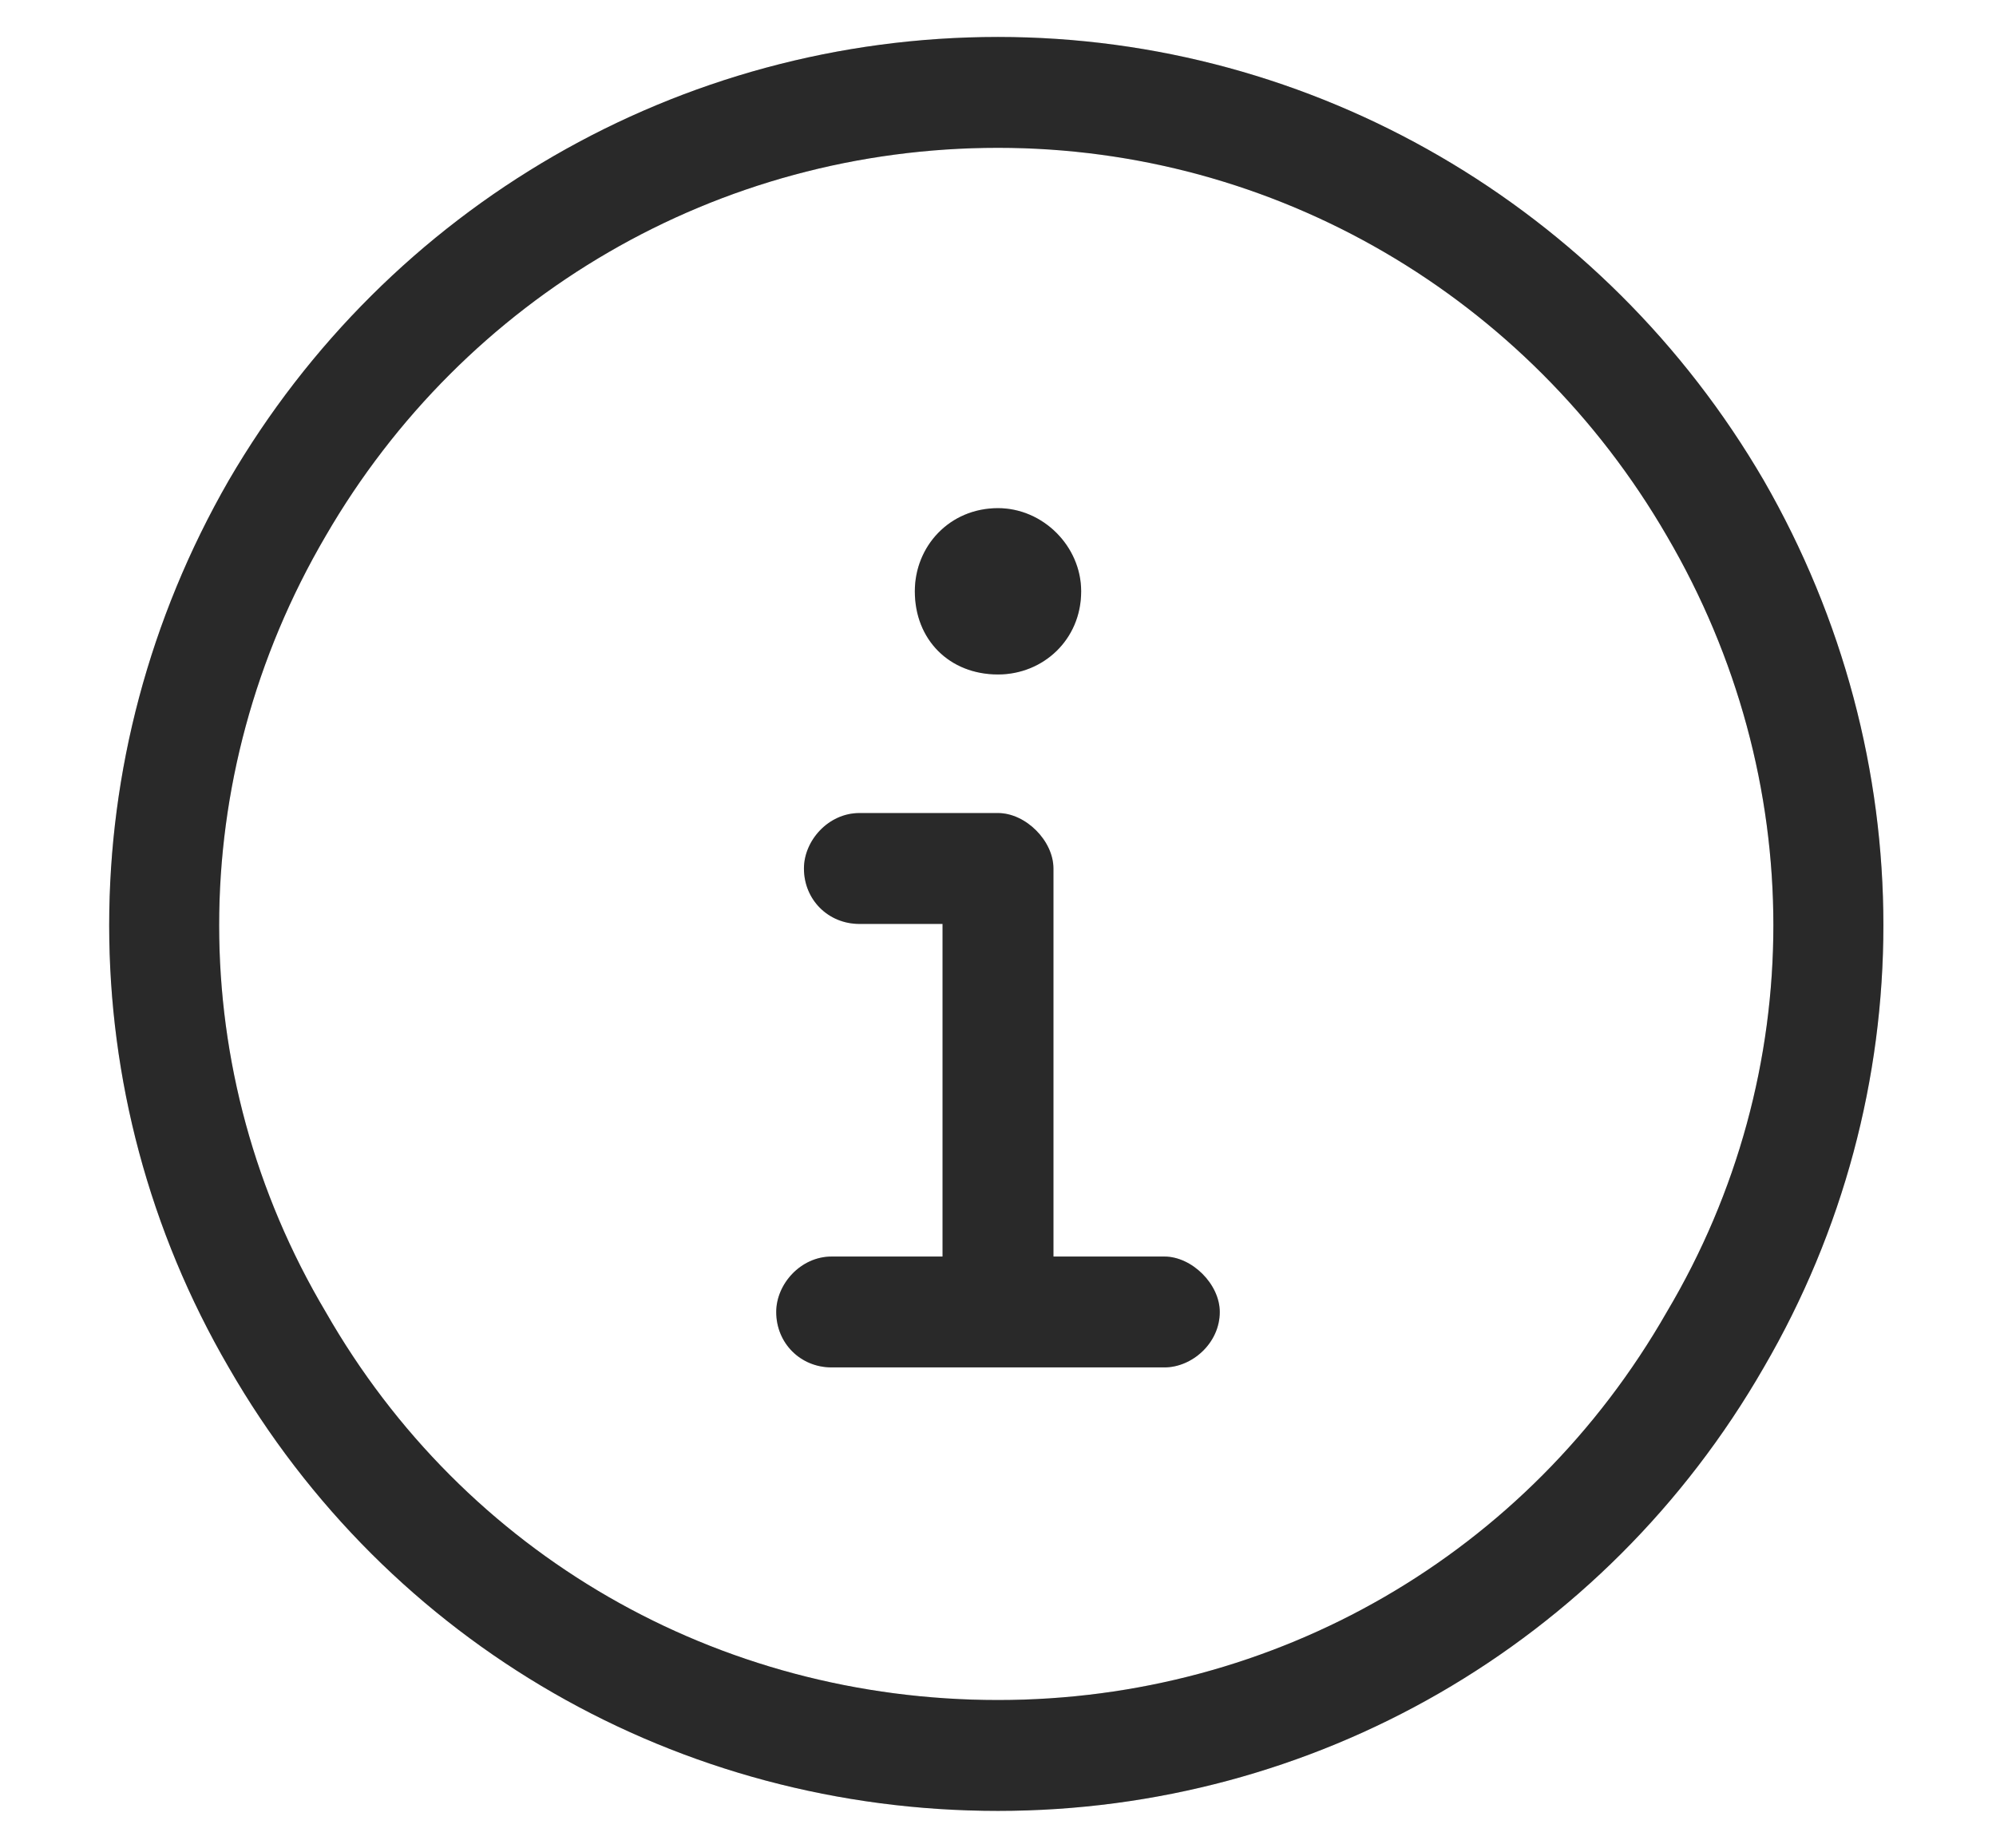 <svg width="27" height="25" viewBox="0 0 27 25" fill="none" xmlns="http://www.w3.org/2000/svg">
<path d="M13.5 2C9.703 2 6.281 4.016 4.406 7.25C2.484 10.531 2.484 14.516 4.406 17.75C6.281 21.031 9.703 23 13.5 23C17.25 23 20.672 21.031 22.547 17.75C24.469 14.516 24.469 10.531 22.547 7.25C20.672 4.016 17.25 2 13.5 2ZM13.5 24.5C9.188 24.5 5.25 22.25 3.094 18.5C0.938 14.797 0.938 10.25 3.094 6.5C5.25 2.797 9.188 0.5 13.5 0.5C17.766 0.5 21.703 2.797 23.859 6.5C26.016 10.25 26.016 14.797 23.859 18.5C21.703 22.25 17.766 24.5 13.5 24.5ZM11.25 17H12.75V12.5H11.625C11.203 12.5 10.875 12.172 10.875 11.75C10.875 11.375 11.203 11 11.625 11H13.5C13.875 11 14.25 11.375 14.25 11.75V17H15.75C16.125 17 16.5 17.375 16.5 17.75C16.5 18.172 16.125 18.5 15.75 18.5H11.25C10.828 18.5 10.5 18.172 10.5 17.75C10.5 17.375 10.828 17 11.25 17ZM13.5 9.125C12.844 9.125 12.375 8.656 12.375 8C12.375 7.391 12.844 6.875 13.5 6.875C14.109 6.875 14.625 7.391 14.625 8C14.625 8.656 14.109 9.125 13.5 9.125Z" fill="#333333"/>
<path d="M13.5 2C9.703 2 6.281 4.016 4.406 7.25C2.484 10.531 2.484 14.516 4.406 17.75C6.281 21.031 9.703 23 13.5 23C17.25 23 20.672 21.031 22.547 17.75C24.469 14.516 24.469 10.531 22.547 7.25C20.672 4.016 17.25 2 13.5 2ZM13.5 24.5C9.188 24.5 5.25 22.25 3.094 18.5C0.938 14.797 0.938 10.25 3.094 6.5C5.25 2.797 9.188 0.5 13.5 0.5C17.766 0.5 21.703 2.797 23.859 6.5C26.016 10.25 26.016 14.797 23.859 18.5C21.703 22.25 17.766 24.5 13.5 24.5ZM11.25 17H12.75V12.5H11.625C11.203 12.5 10.875 12.172 10.875 11.75C10.875 11.375 11.203 11 11.625 11H13.5C13.875 11 14.25 11.375 14.25 11.75V17H15.75C16.125 17 16.5 17.375 16.5 17.75C16.5 18.172 16.125 18.5 15.75 18.5H11.25C10.828 18.5 10.5 18.172 10.5 17.75C10.5 17.375 10.828 17 11.25 17ZM13.5 9.125C12.844 9.125 12.375 8.656 12.375 8C12.375 7.391 12.844 6.875 13.5 6.875C14.109 6.875 14.625 7.391 14.625 8C14.625 8.656 14.109 9.125 13.5 9.125Z" fill="black" fill-opacity="0.2"/>
</svg>
